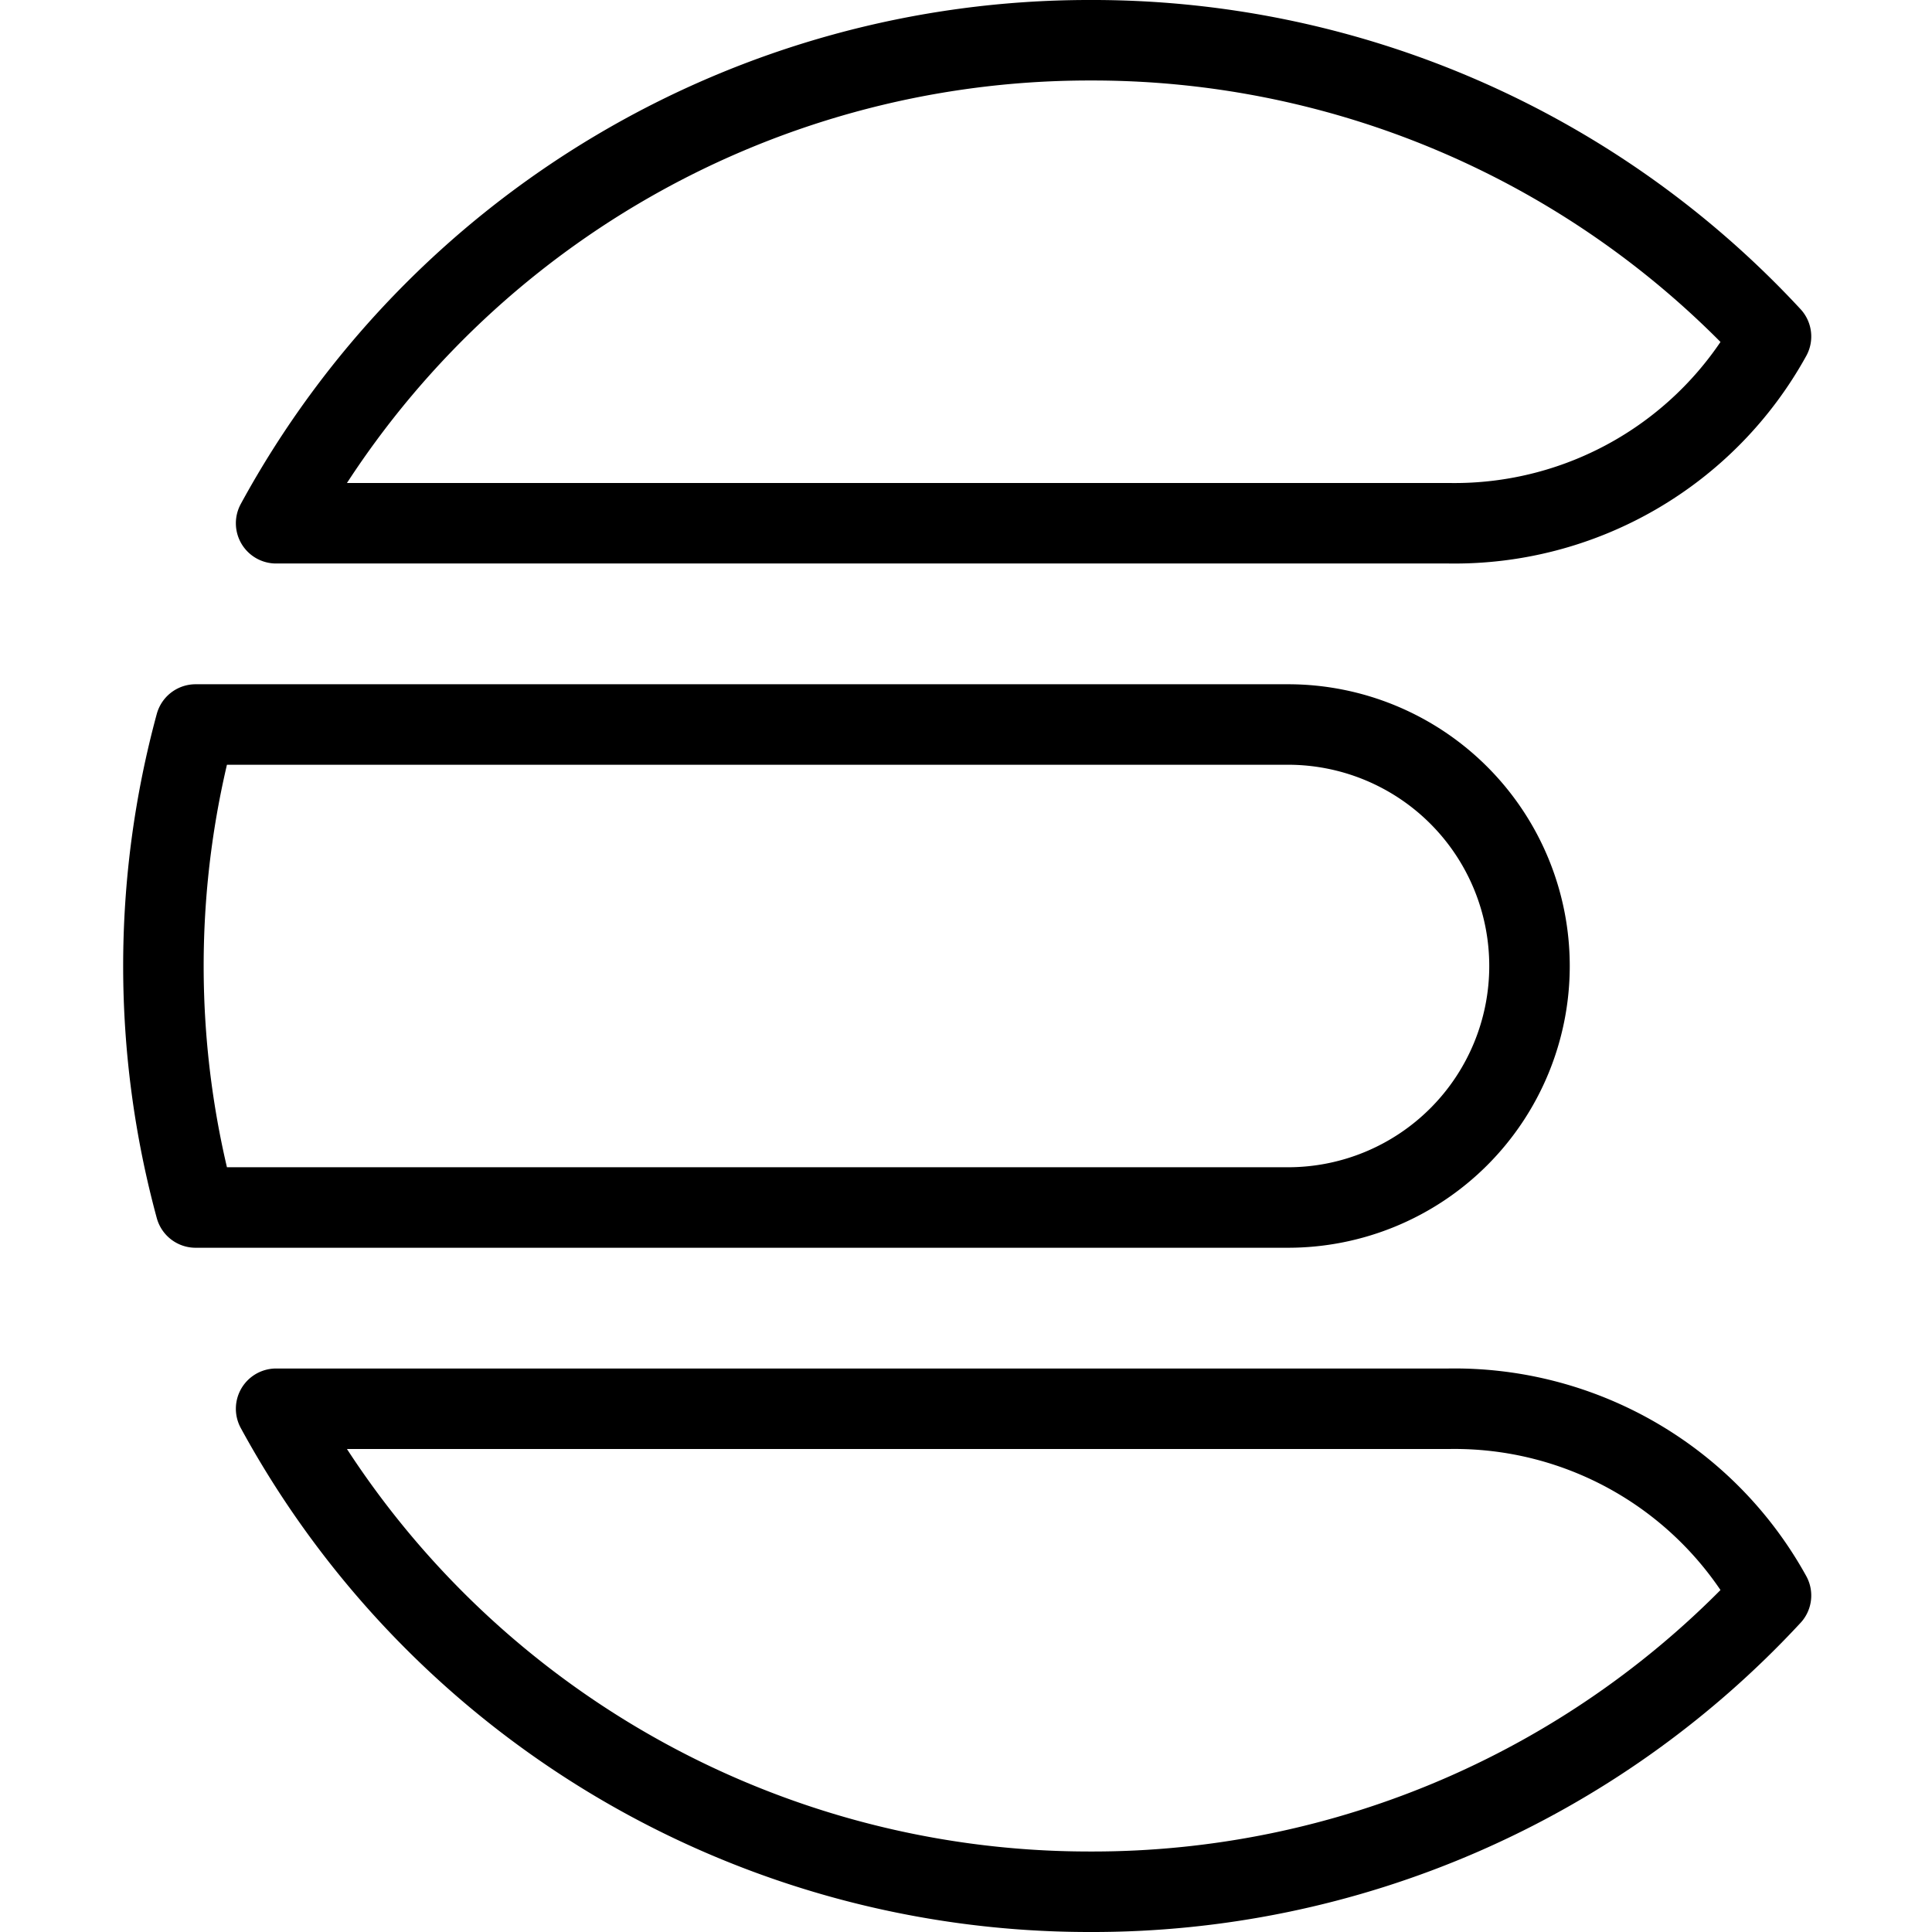 <svg xmlns="http://www.w3.org/2000/svg" viewBox="0 0 24 24">
  
<g transform="matrix(1,0,0,1,0,0)"><g>
    <path d="M13.53.5a11.5,11.5,0,0,0-10.1,6H18A4.49,4.49,0,0,0,22,4.18,11.49,11.49,0,0,0,13.53.5Z" style="fill: none;stroke: #000000;stroke-linecap: round;stroke-linejoin: round"></path>
    <path d="M13.53,23.5a11.5,11.5,0,0,1-10.1-6H18A4.49,4.49,0,0,1,22,19.82,11.49,11.49,0,0,1,13.53,23.5Z" style="fill: none;stroke: #000000;stroke-linecap: round;stroke-linejoin: round"></path>
    <path d="M16,9H2.43a11.45,11.45,0,0,0,0,6H16a3,3,0,0,0,0-6Z" style="fill: none;stroke: #000000;stroke-linecap: round;stroke-linejoin: round"></path>
  </g></g></svg>